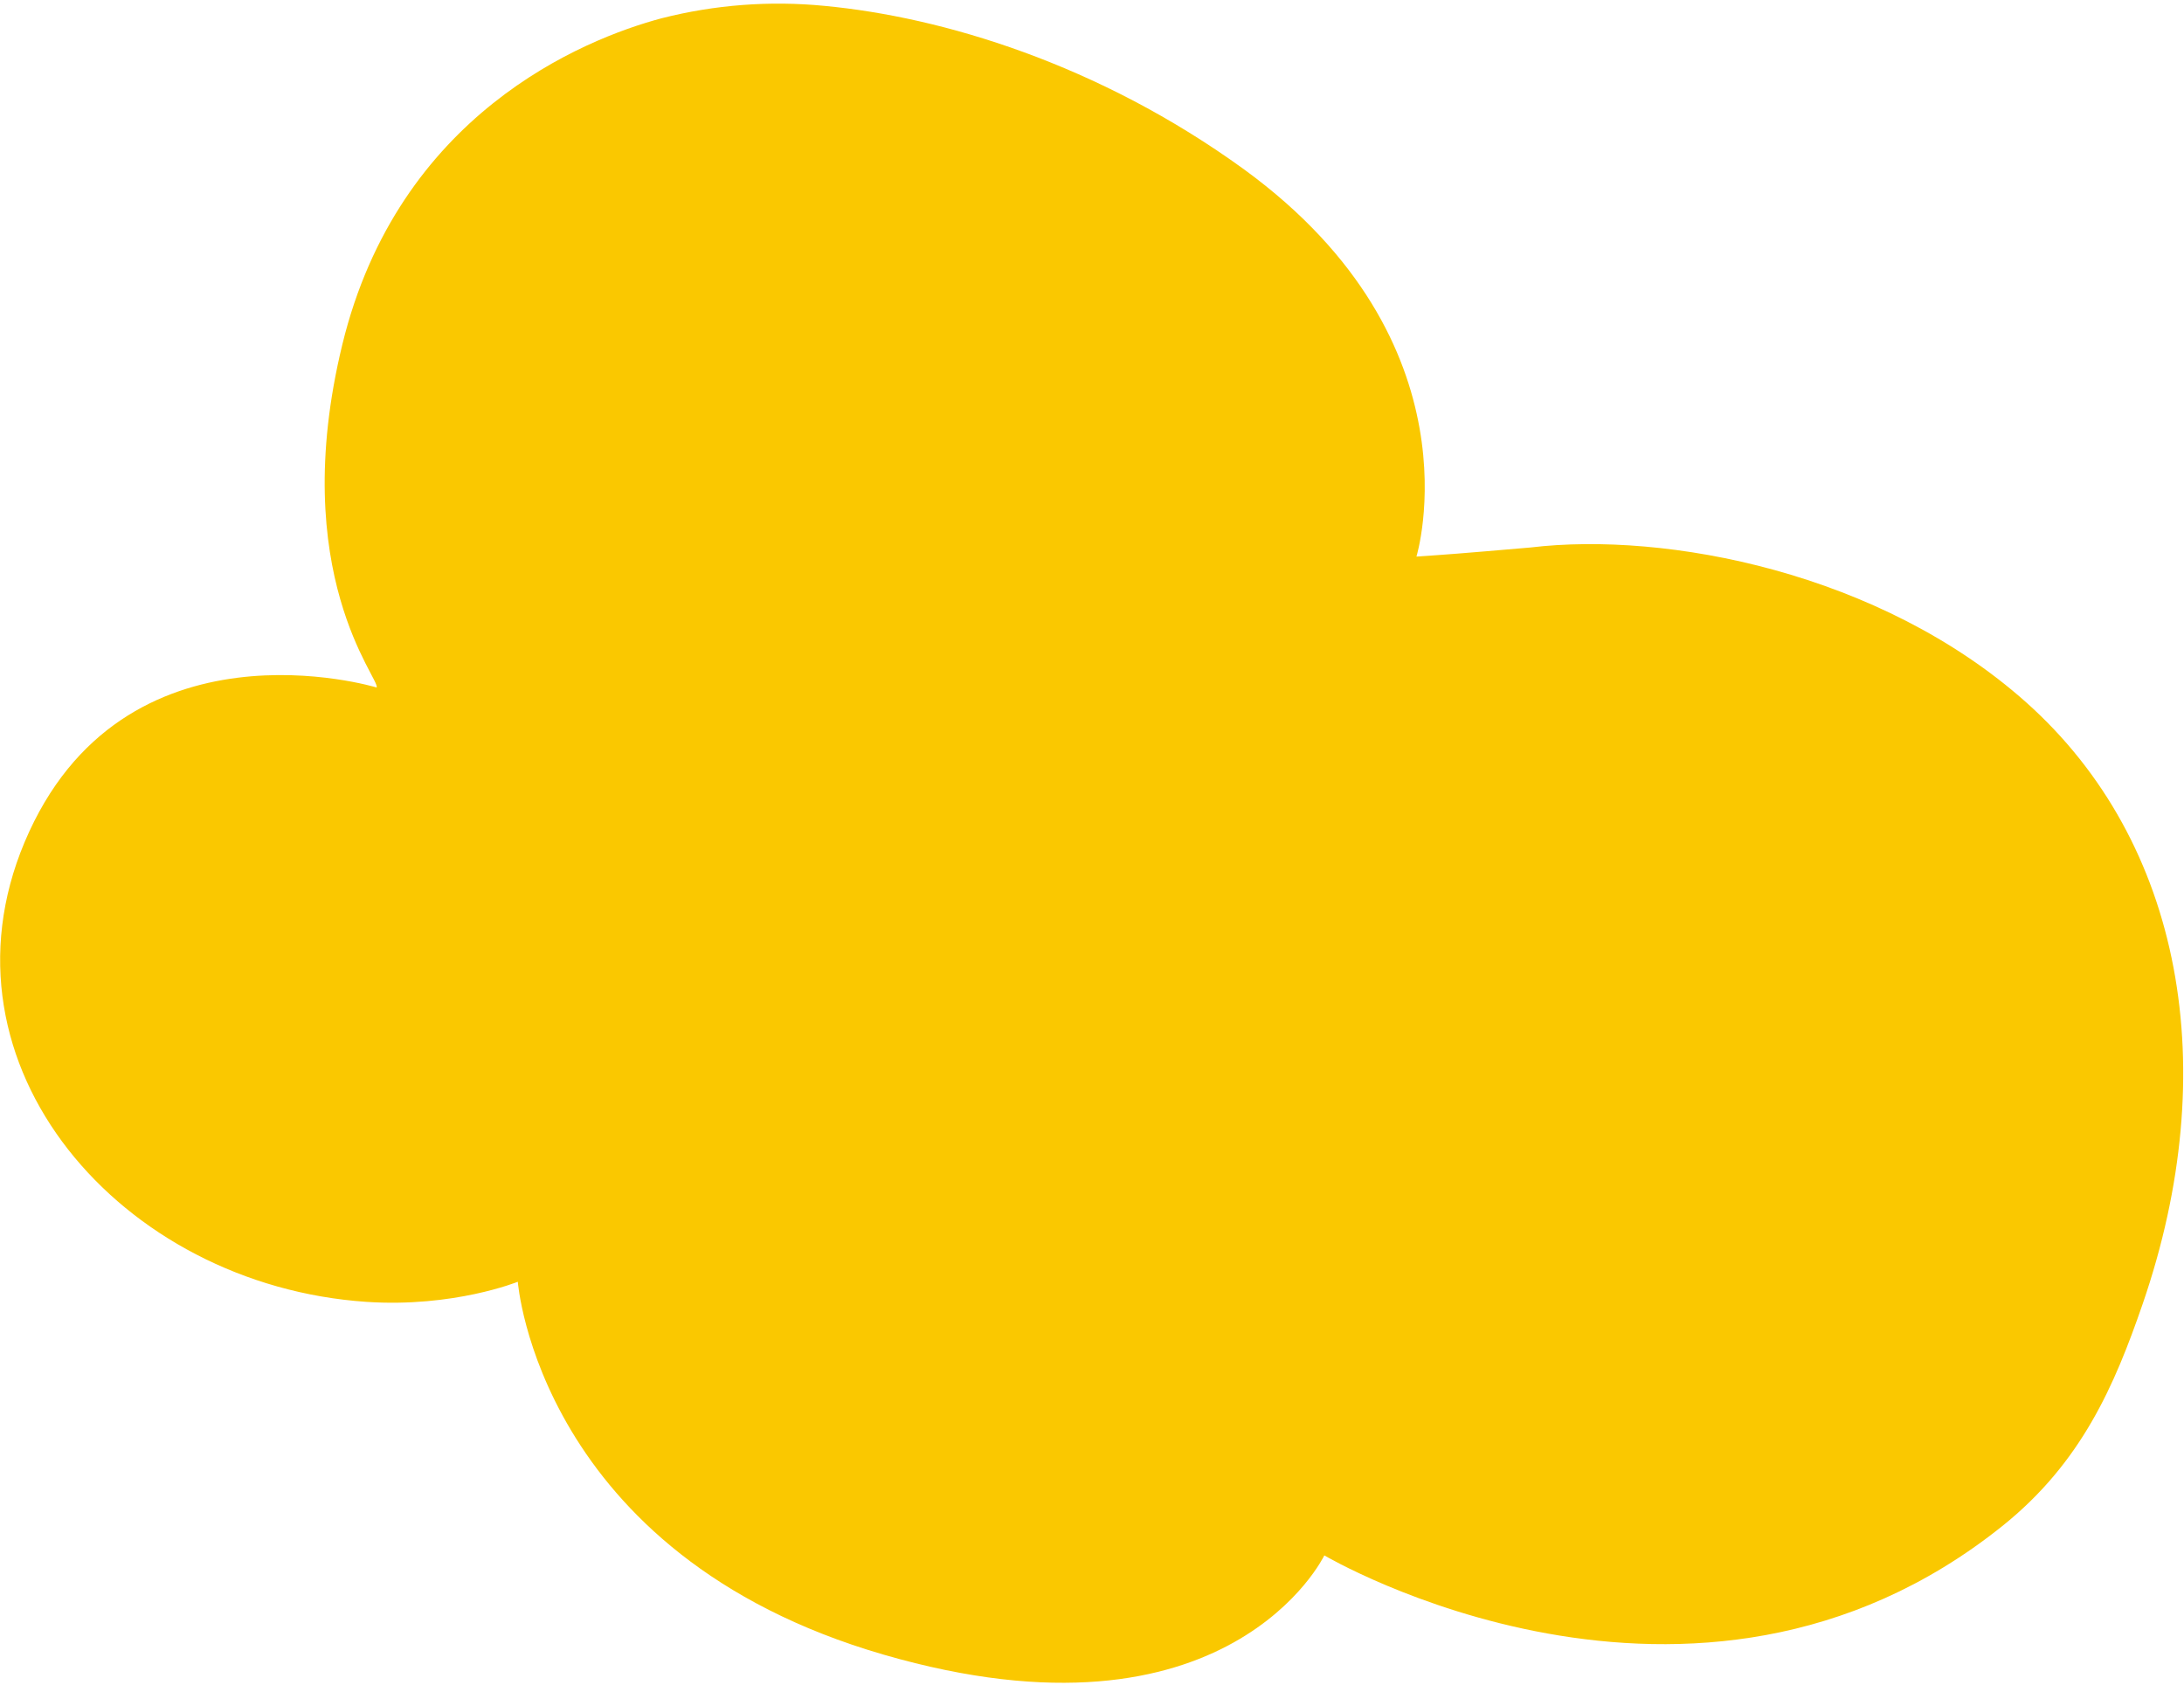 <?xml version="1.0" encoding="UTF-8"?> <svg xmlns="http://www.w3.org/2000/svg" width="582" height="449" viewBox="0 0 582 449" fill="none"><path fill-rule="evenodd" clip-rule="evenodd" d="M100.342 183.216C100.342 183.216 32.571 162.581 6.534 224.492C-18.44 283.913 32.117 342.511 97.64 346.961C120.959 348.52 137.986 341.604 137.986 341.604C137.986 341.604 143.464 414.285 235.475 440.982C327.486 467.678 352.912 414.531 352.912 414.531C352.912 414.531 451.253 472.638 533.562 406.725C554.707 389.805 563.517 369.169 570.965 347.573C592.533 284.946 581.696 224.489 539.994 187.229C500.997 152.444 443.929 141.601 407.875 145.908C388.561 147.581 385.066 147.815 377.46 148.337C377.46 148.337 394.956 91.395 331.55 45.163C292.685 16.961 250.966 4.509 219.736 1.57C205.171 0.141 190.474 1.258 176.301 4.871C155.186 10.507 106.128 30.576 91.227 91.811C76.376 152.925 101.537 181.212 100.359 183.22" fill="#FAC800"></path></svg> 